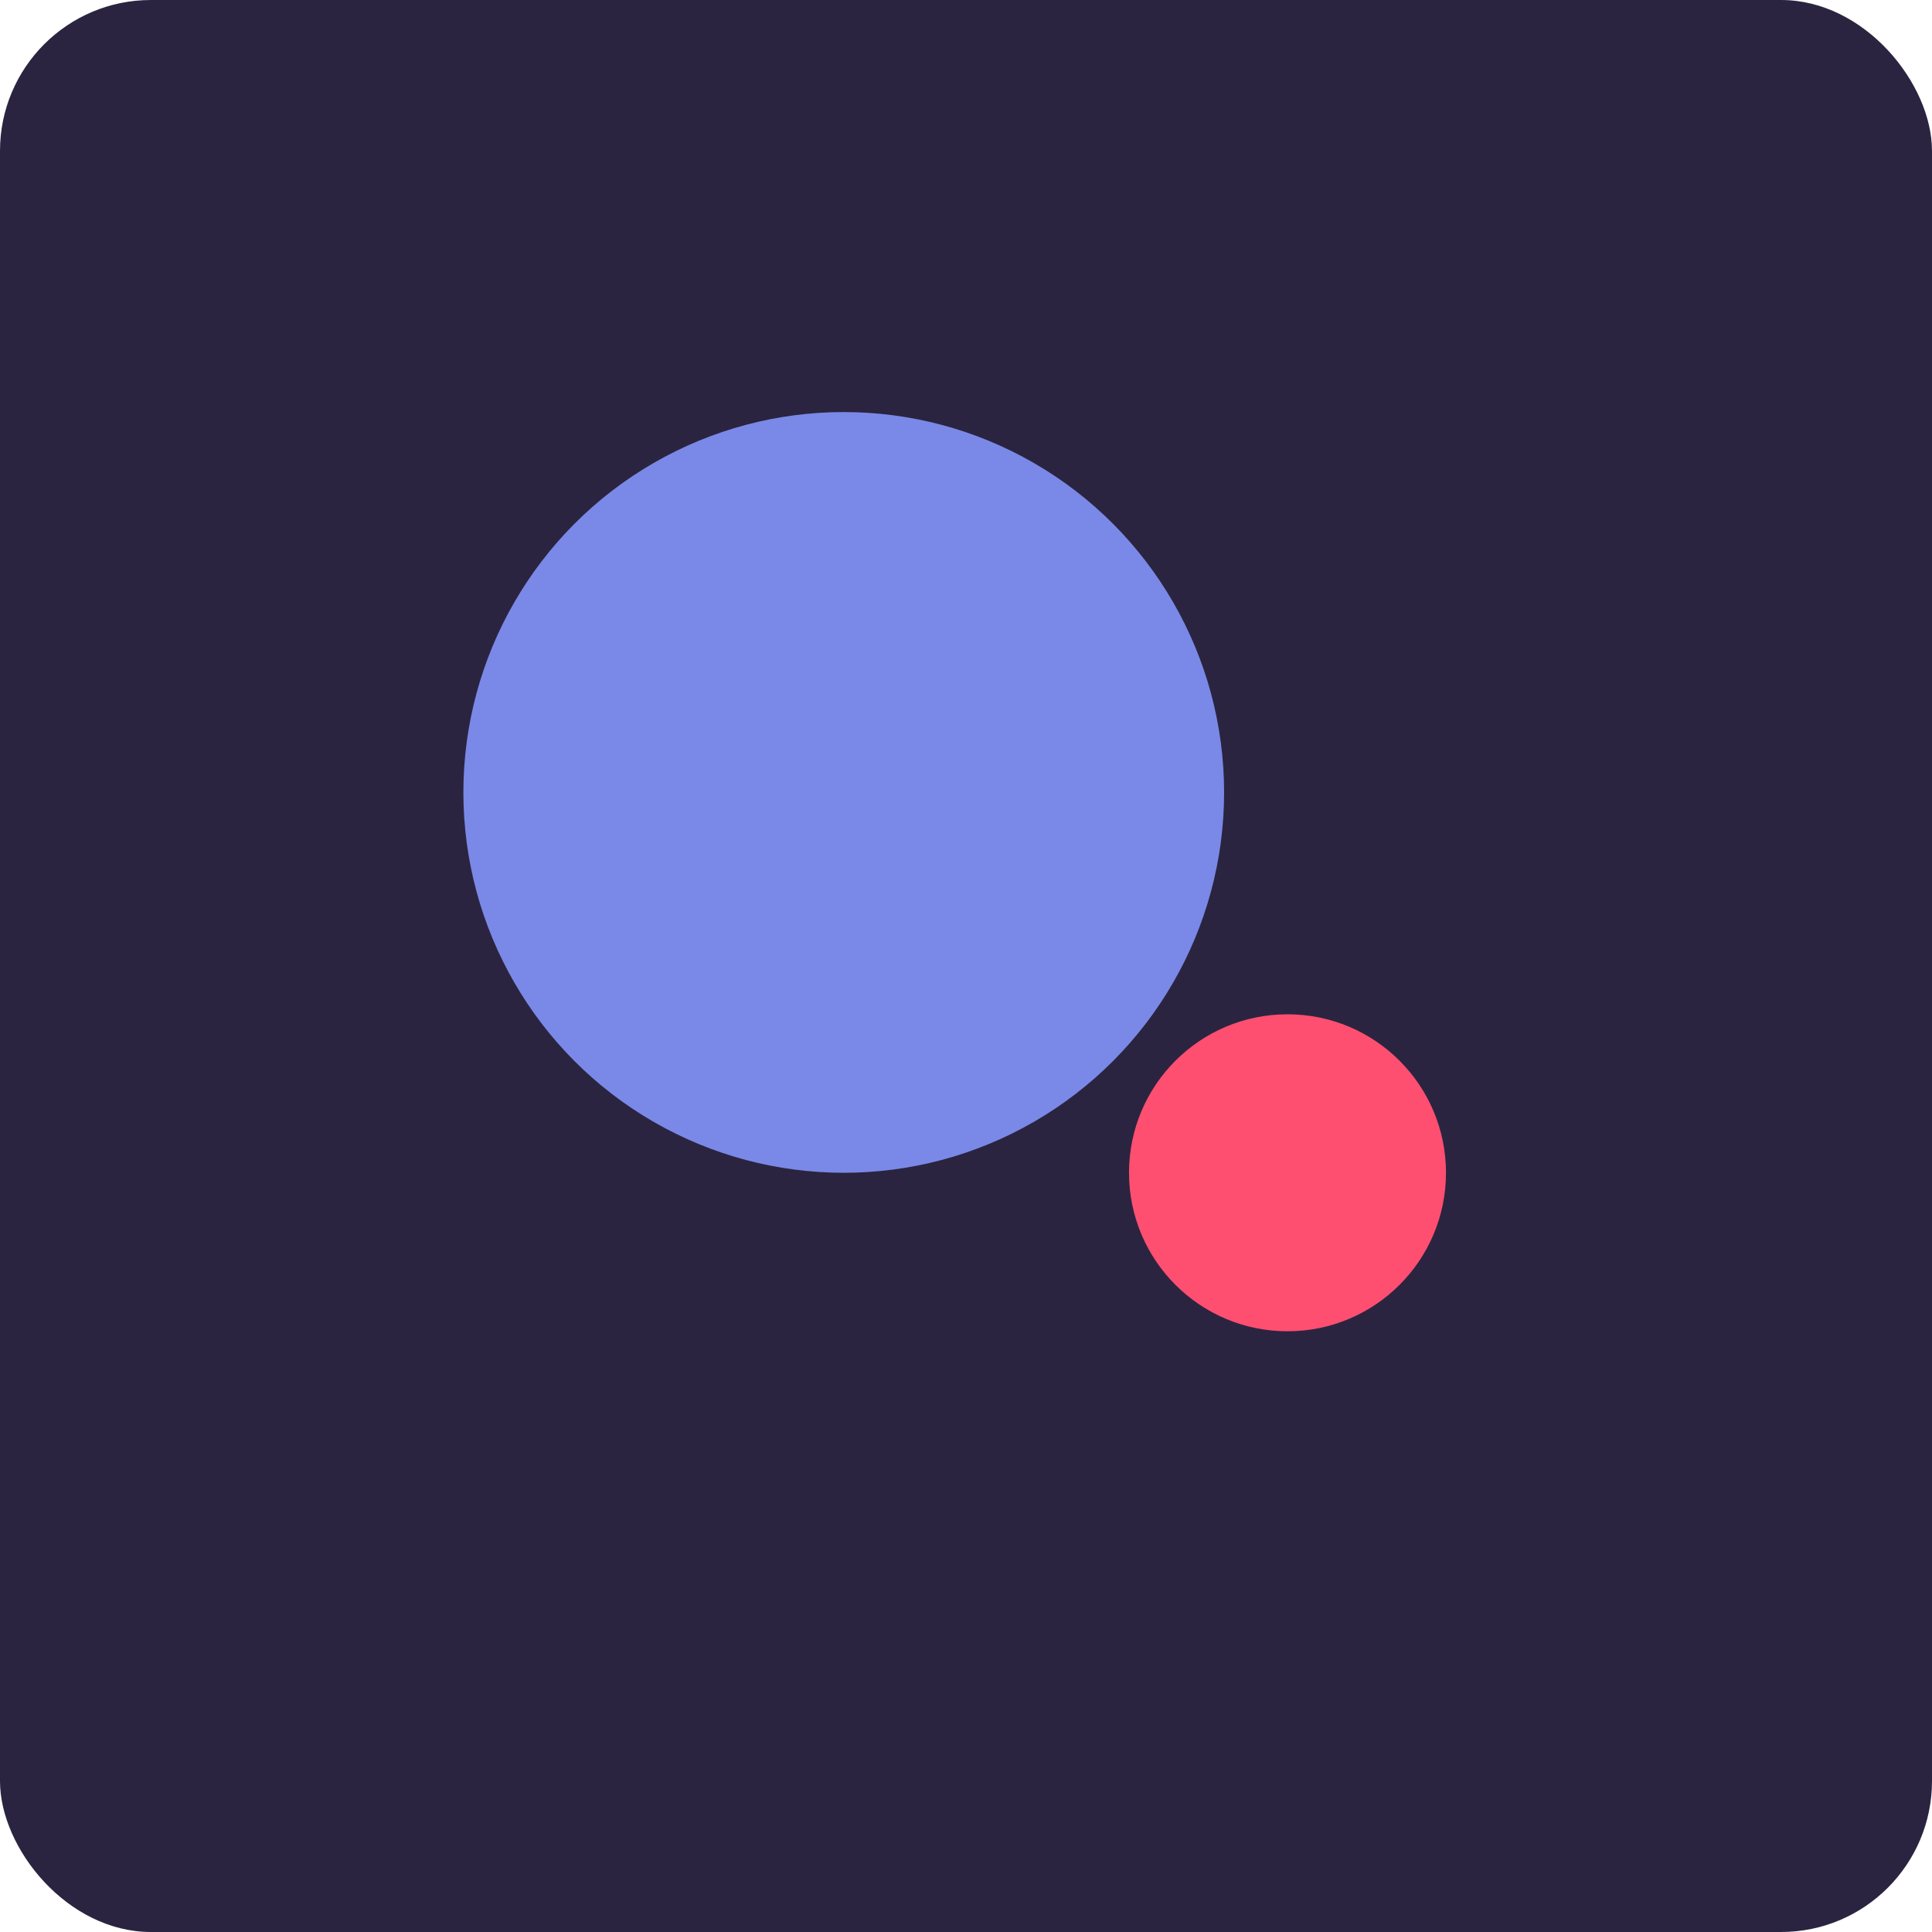 <!-- by FastBull --><svg xmlns="http://www.w3.org/2000/svg" width="64" height="64" viewBox="0 0 64 64"><rect x="0" y="0" width="64" height="64" rx="5" ry="5" fill="#2b2440" /><path fill="#2b2440" d="M 2.75,2 L 61.55,2 L 61.55,60.80 L 2.75,60.80 L 2.75,2" /><circle cx="27.95" cy="26.25" r="12.6" fill="#7a89e7" /><circle cx="42.65" cy="38.85" r="5.25" fill="#ff4f71" /></svg>